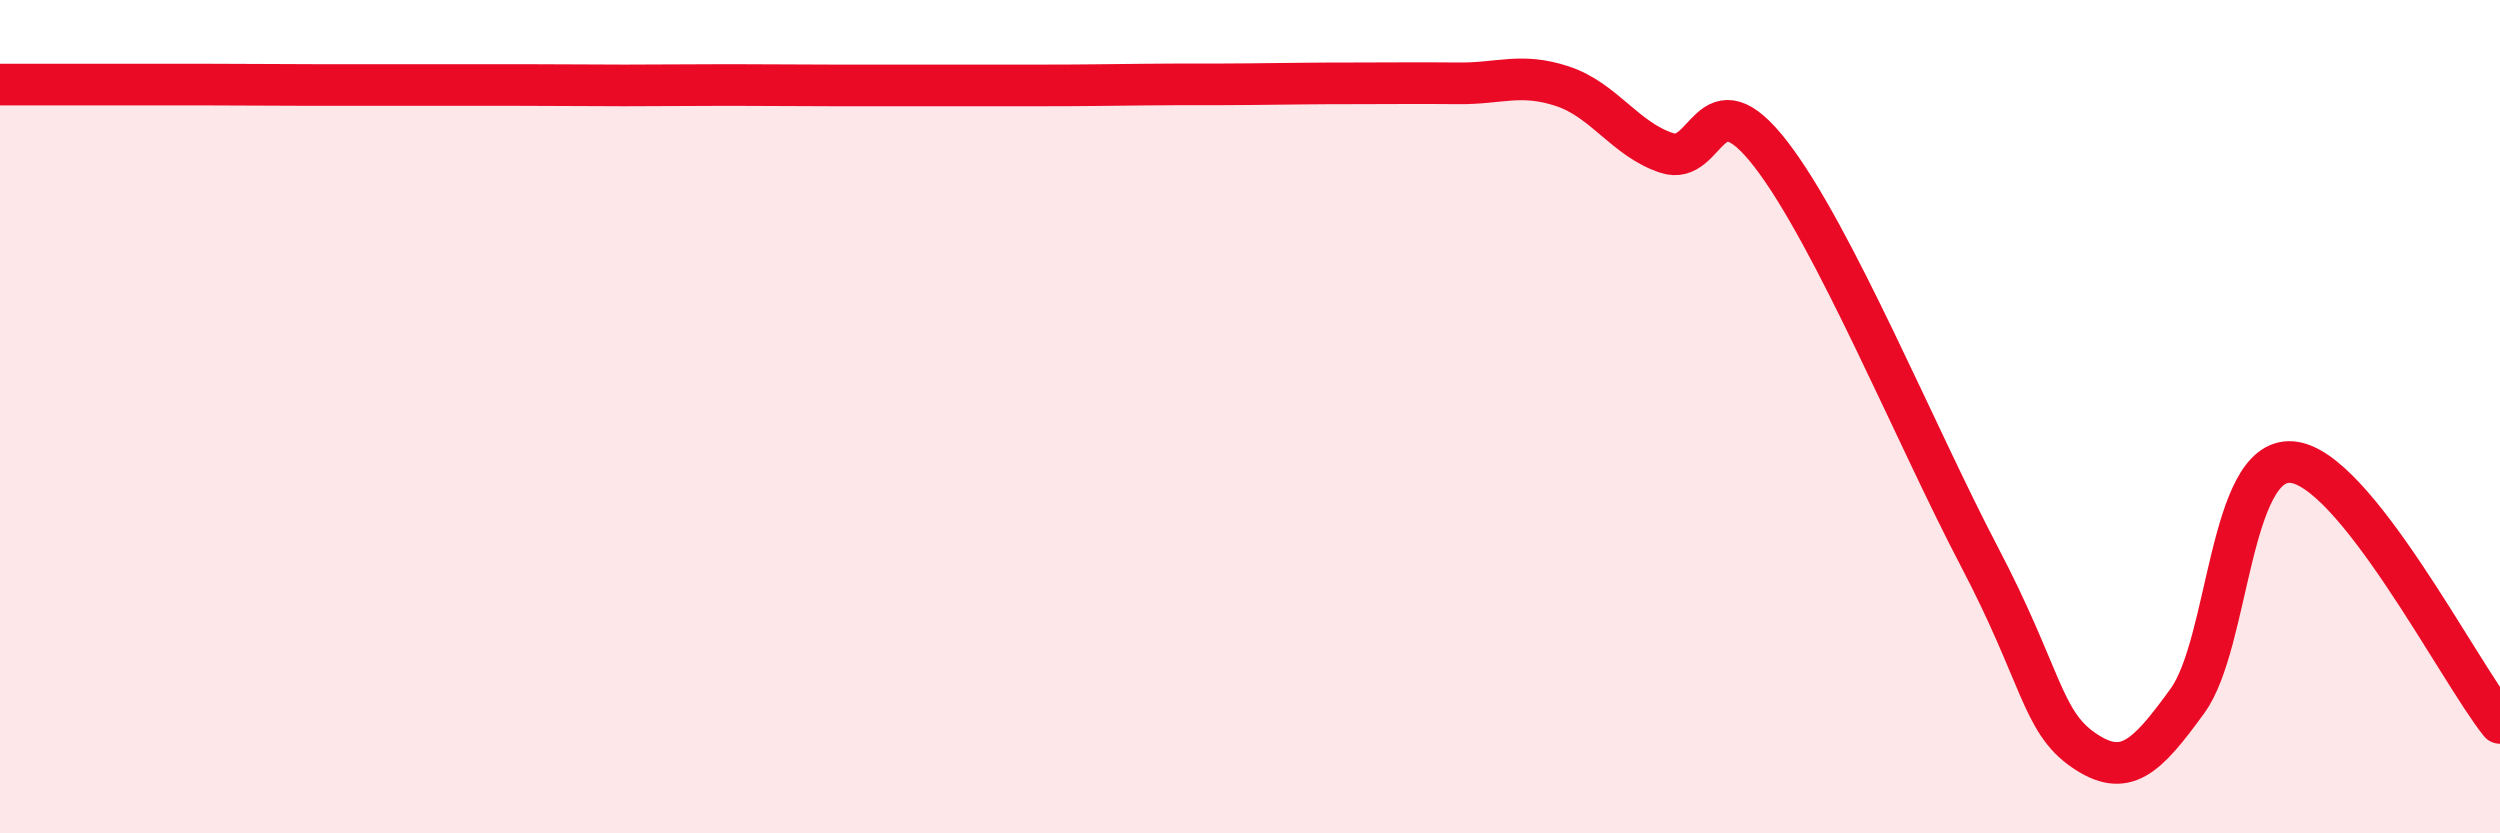 
    <svg width="60" height="20" viewBox="0 0 60 20" xmlns="http://www.w3.org/2000/svg">
      <path
        d="M 0,2.03 C 0.5,2.03 1.5,2.03 2.5,2.03 C 3.5,2.03 4,2.03 5,2.03 C 6,2.03 6.5,2.04 7.5,2.04 C 8.5,2.04 9,2.04 10,2.04 C 11,2.04 11.5,2.04 12.5,2.04 C 13.5,2.04 14,2.05 15,2.05 C 16,2.05 16.5,2.04 17.5,2.04 C 18.5,2.04 19,2.05 20,2.05 C 21,2.05 21.5,2.05 22.5,2.05 C 23.5,2.05 24,2.05 25,2.05 C 26,2.05 26.5,2.04 27.5,2.03 C 28.5,2.02 29,2.03 30,2.02 C 31,2.01 31.5,2 32.5,2 C 33.5,2 34,1.99 35,2 C 36,2.01 36.5,1.74 37.5,2.07 C 38.5,2.4 39,3.34 40,3.67 C 41,4 41,1.76 42.5,3.7 C 44,5.64 46,10.49 47.5,13.35 C 49,16.21 49,17.31 50,18 C 51,18.69 51.5,18.2 52.5,16.82 C 53.5,15.44 53.5,10.98 55,11.09 C 56.5,11.2 59,16.1 60,17.35L60 20L0 20Z"
        fill="#EB0A25"
        opacity="0.1"
        stroke-linecap="round"
        stroke-linejoin="round"
      />
      <path
        d="M 0,2.03 C 0.5,2.03 1.5,2.03 2.5,2.03 C 3.5,2.03 4,2.03 5,2.03 C 6,2.03 6.5,2.04 7.5,2.04 C 8.5,2.04 9,2.04 10,2.04 C 11,2.04 11.5,2.04 12.5,2.04 C 13.5,2.04 14,2.05 15,2.05 C 16,2.05 16.5,2.04 17.5,2.04 C 18.5,2.04 19,2.05 20,2.05 C 21,2.05 21.5,2.05 22.5,2.05 C 23.5,2.05 24,2.05 25,2.05 C 26,2.05 26.5,2.04 27.5,2.03 C 28.5,2.02 29,2.03 30,2.02 C 31,2.01 31.5,2 32.5,2 C 33.5,2 34,1.99 35,2 C 36,2.01 36.5,1.74 37.5,2.07 C 38.5,2.4 39,3.34 40,3.67 C 41,4 41,1.76 42.5,3.7 C 44,5.64 46,10.49 47.5,13.35 C 49,16.21 49,17.31 50,18 C 51,18.69 51.5,18.2 52.5,16.82 C 53.5,15.44 53.5,10.98 55,11.09 C 56.5,11.2 59,16.1 60,17.35"
        stroke="#EB0A25"
        stroke-width="1"
        fill="none"
        stroke-linecap="round"
        stroke-linejoin="round"
      />
    </svg>
  